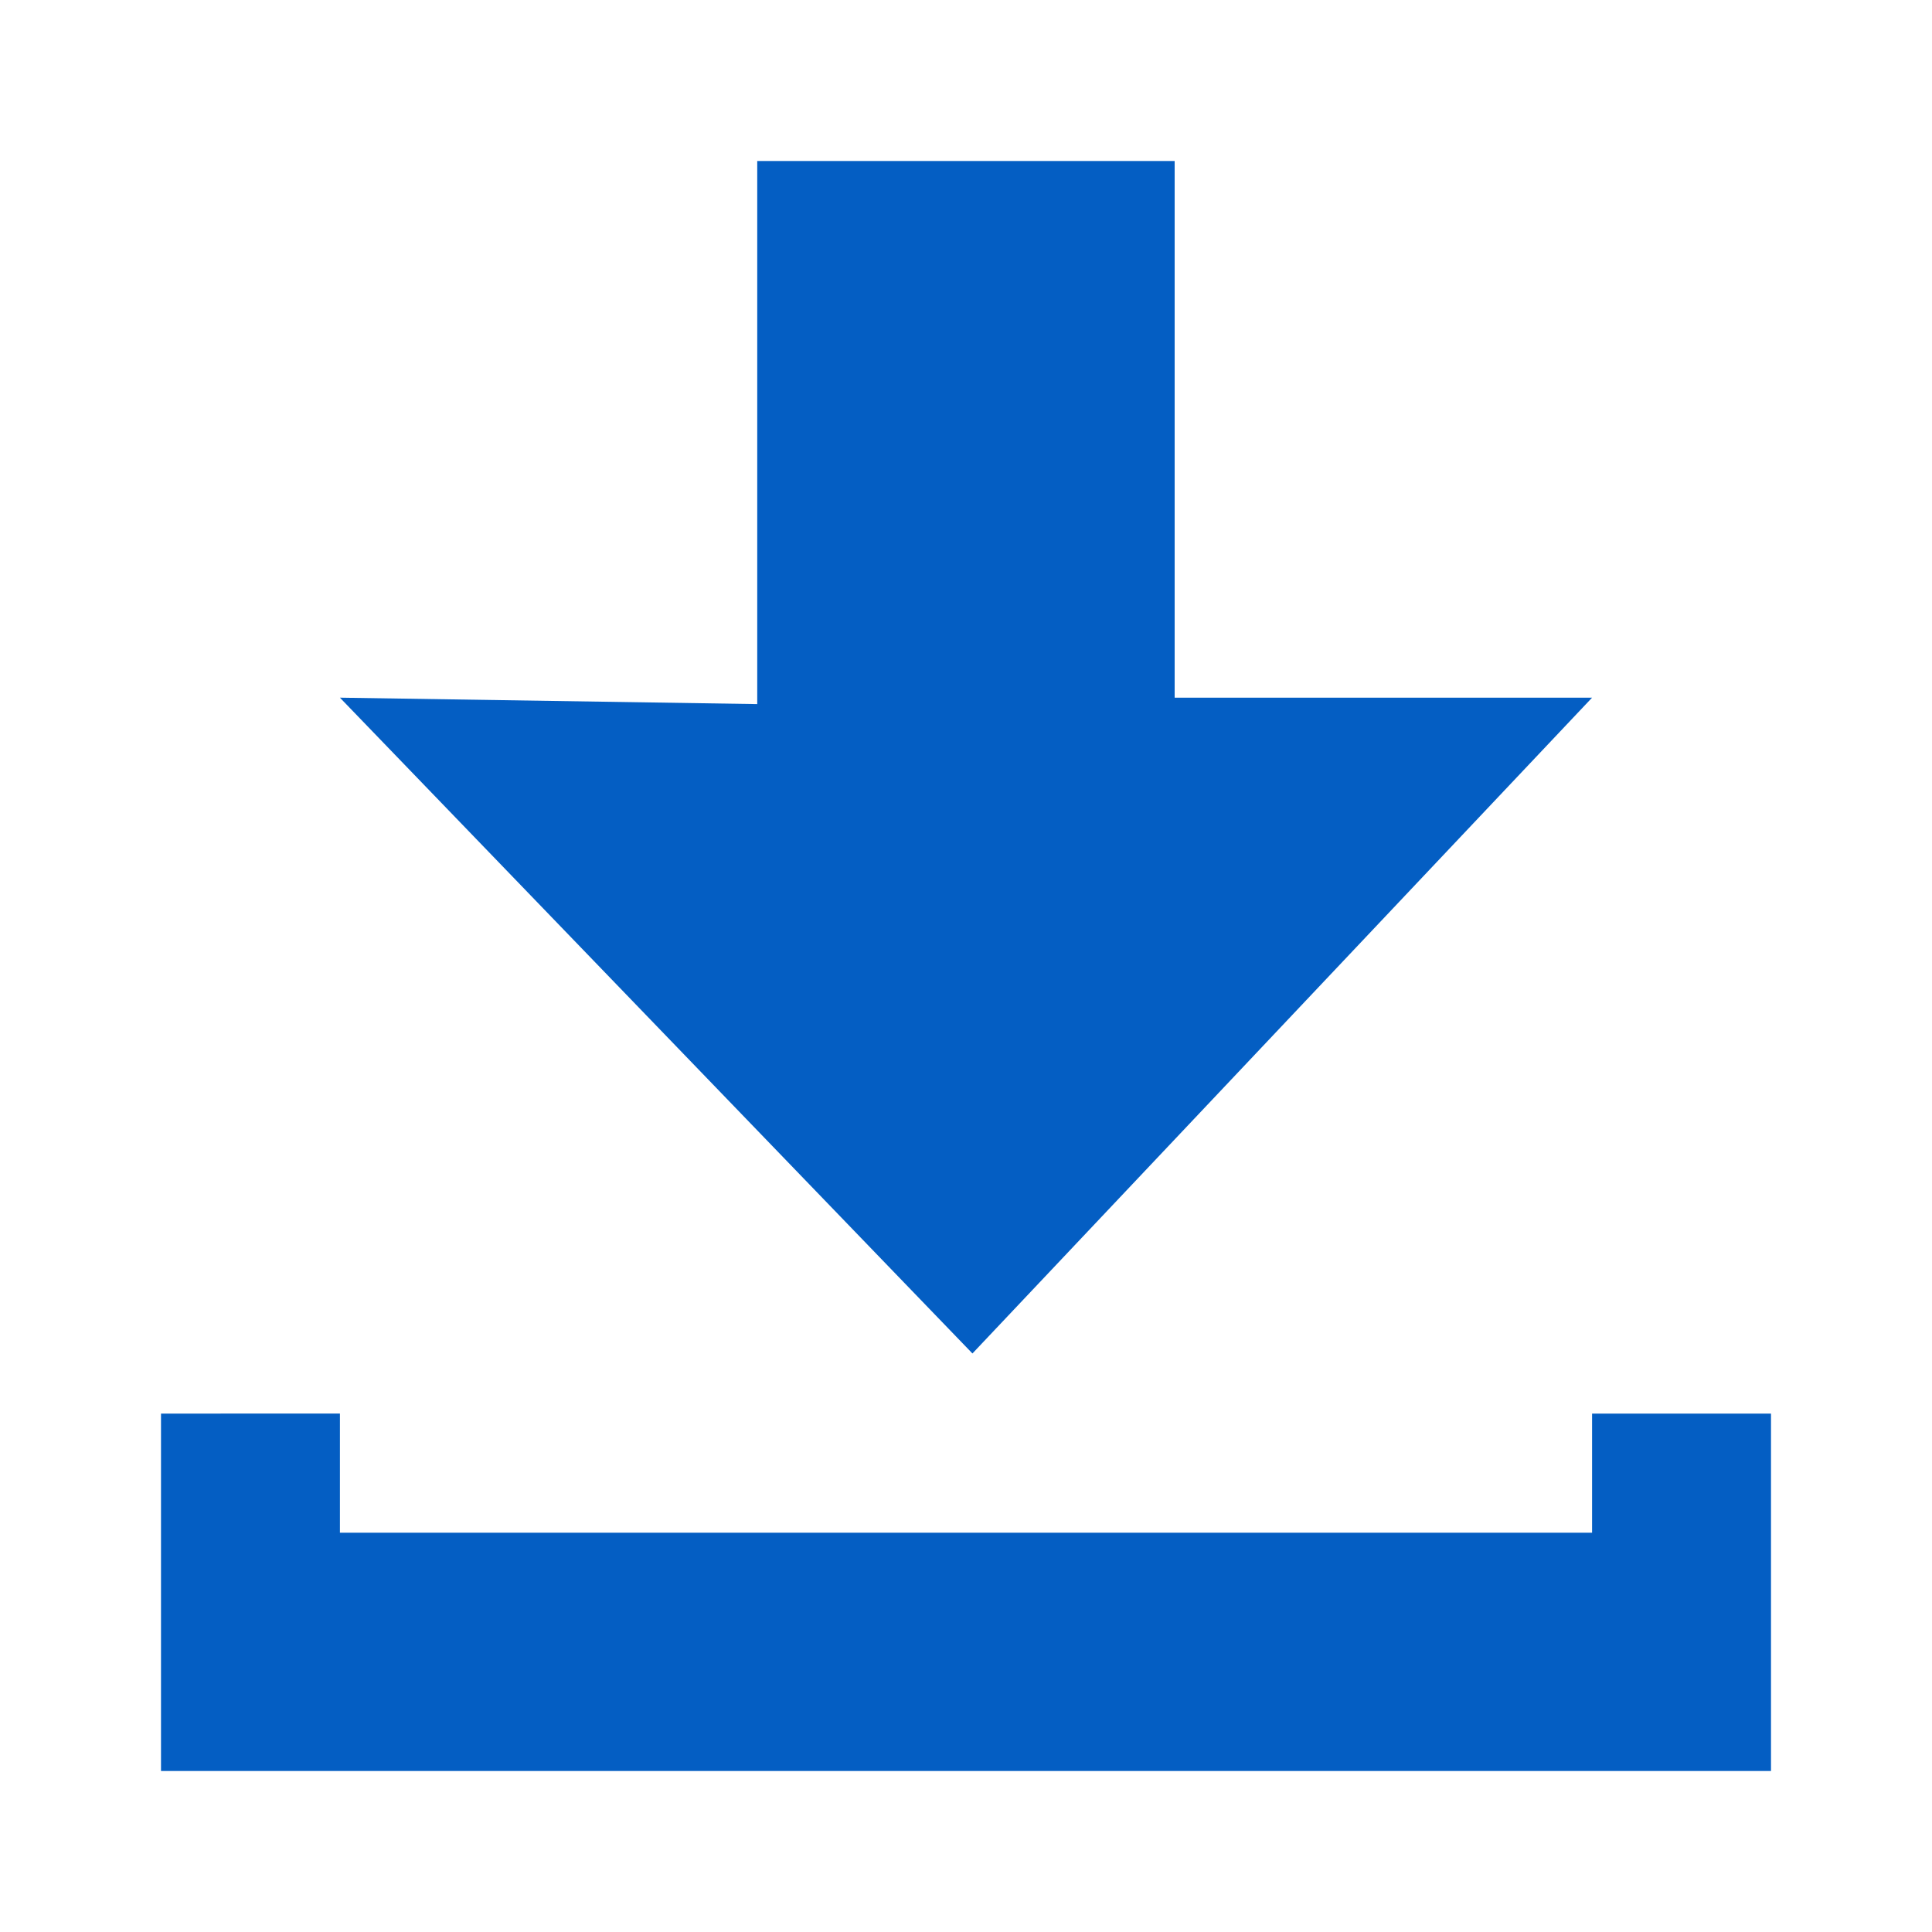 <svg xmlns="http://www.w3.org/2000/svg" width="18" height="18" viewBox="0 0 18 18">
  <defs>
    <style>
      .cls-1 {
        fill: #045ec3;
        fill-rule: evenodd;
      }
    </style>
  </defs>
  <path id="形状_31" data-name="形状 31" class="cls-1" d="M805.333,1857h-3.889v-5h-3.889v5.06l-3.888-.06,5.893,6.11Zm0,6.67v1.11H793.667v-1.11H792V1867h15v-3.33h-1.667Z" transform="translate(-790.5 -1850.5)"/>
</svg>
